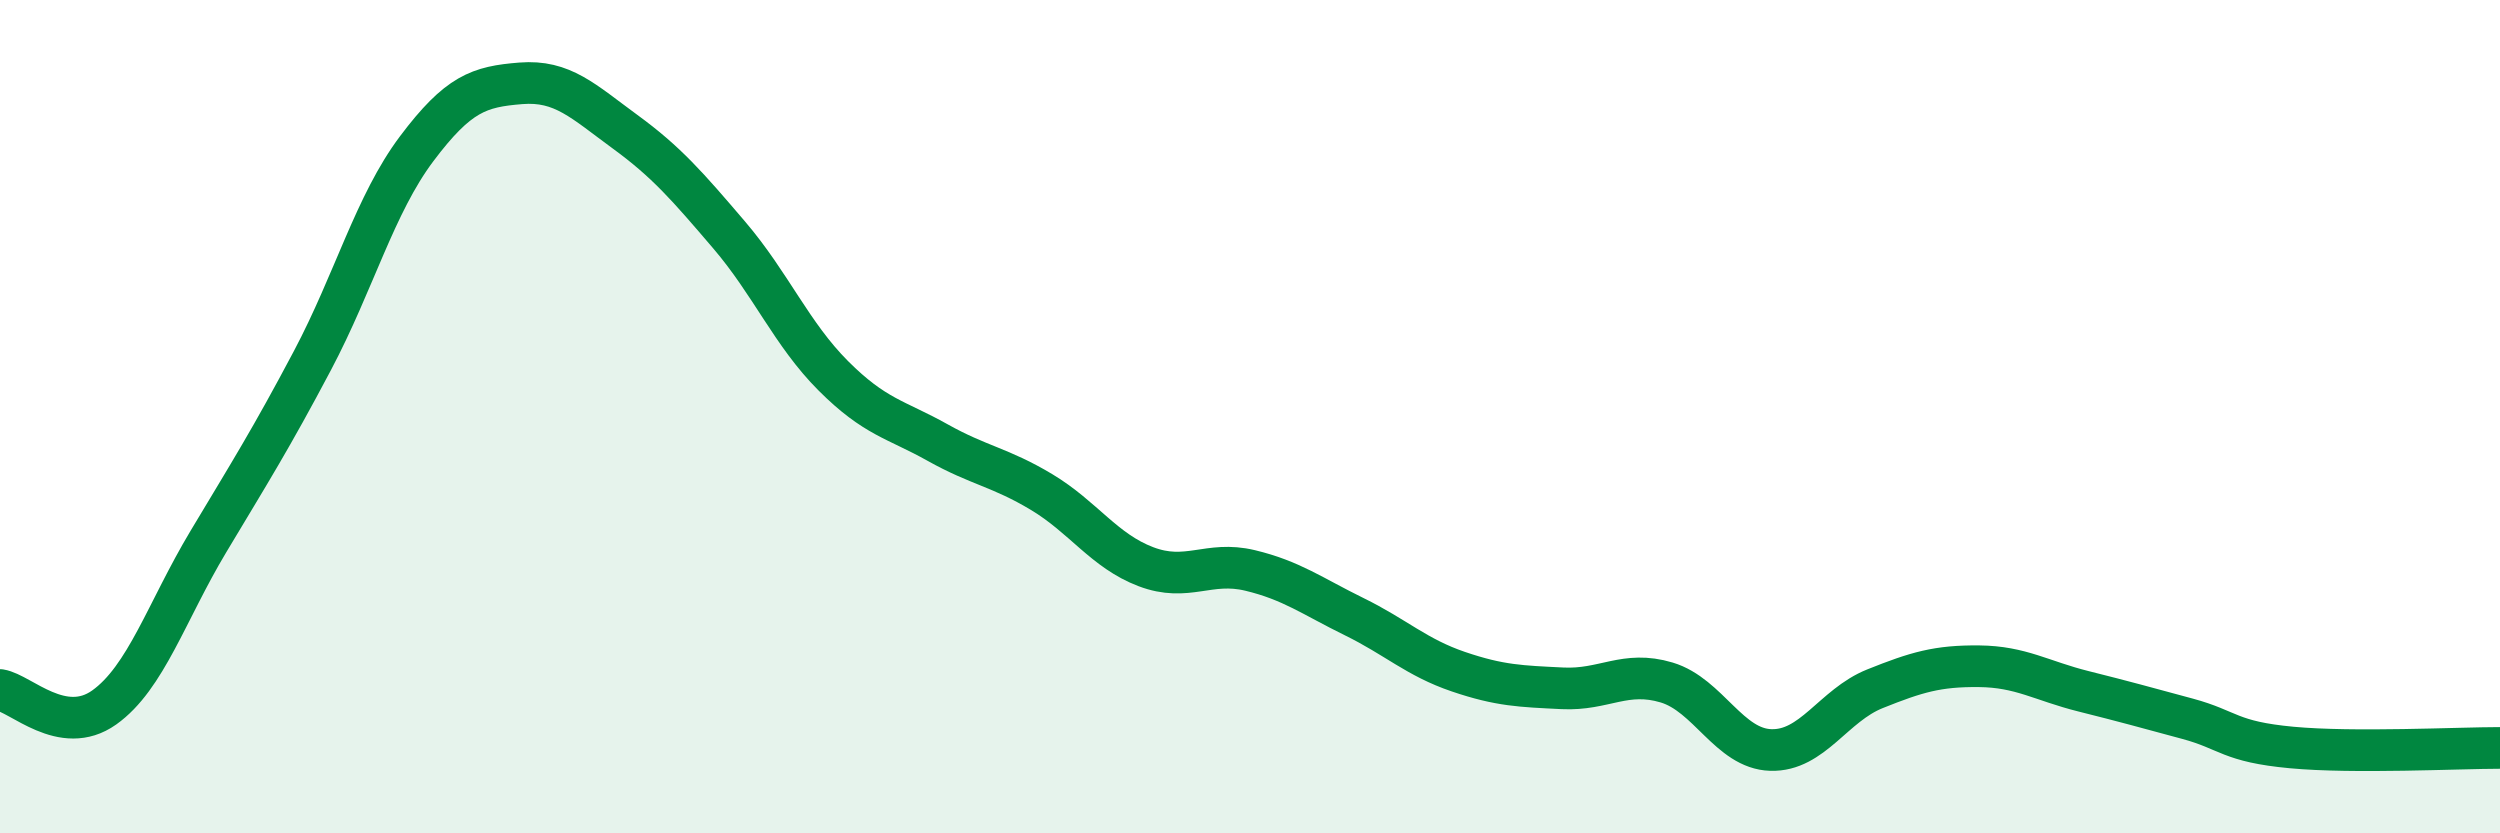 
    <svg width="60" height="20" viewBox="0 0 60 20" xmlns="http://www.w3.org/2000/svg">
      <path
        d="M 0,16.56 C 0.5,16.64 1.5,17.69 2.5,16.98 C 3.5,16.27 4,14.67 5,13 C 6,11.33 6.5,10.54 7.5,8.65 C 8.5,6.76 9,4.9 10,3.57 C 11,2.24 11.5,2.08 12.5,2 C 13.5,1.92 14,2.43 15,3.16 C 16,3.89 16.5,4.47 17.5,5.64 C 18.5,6.81 19,8.02 20,9.02 C 21,10.02 21.5,10.06 22.5,10.62 C 23.5,11.18 24,11.21 25,11.81 C 26,12.41 26.5,13.22 27.5,13.6 C 28.5,13.98 29,13.45 30,13.69 C 31,13.93 31.5,14.31 32.5,14.8 C 33.5,15.29 34,15.78 35,16.12 C 36,16.46 36.5,16.47 37.5,16.52 C 38.5,16.57 39,16.08 40,16.38 C 41,16.68 41.5,17.97 42.5,18 C 43.5,18.03 44,16.93 45,16.53 C 46,16.13 46.5,15.98 47.5,15.99 C 48.5,16 49,16.34 50,16.59 C 51,16.84 51.5,16.98 52.5,17.25 C 53.5,17.52 53.5,17.8 55,17.94 C 56.5,18.08 59,17.95 60,17.95L60 20L0 20Z"
        fill="#008740"
        opacity="0.1"
        stroke-linecap="round"
        stroke-linejoin="round"
      />
      <path
        d="M 0,16.56 C 0.5,16.64 1.5,17.69 2.5,16.98 C 3.5,16.27 4,14.67 5,13 C 6,11.33 6.5,10.54 7.5,8.65 C 8.5,6.76 9,4.9 10,3.57 C 11,2.24 11.5,2.08 12.5,2 C 13.5,1.92 14,2.43 15,3.16 C 16,3.89 16.5,4.47 17.5,5.64 C 18.5,6.81 19,8.02 20,9.02 C 21,10.02 21.5,10.06 22.5,10.62 C 23.5,11.18 24,11.21 25,11.81 C 26,12.41 26.5,13.22 27.5,13.6 C 28.5,13.98 29,13.45 30,13.69 C 31,13.93 31.5,14.31 32.5,14.8 C 33.5,15.29 34,15.78 35,16.12 C 36,16.46 36.5,16.47 37.5,16.52 C 38.5,16.57 39,16.08 40,16.38 C 41,16.68 41.5,17.97 42.5,18 C 43.5,18.03 44,16.93 45,16.53 C 46,16.13 46.5,15.98 47.5,15.99 C 48.5,16 49,16.34 50,16.59 C 51,16.84 51.5,16.98 52.5,17.25 C 53.5,17.52 53.5,17.8 55,17.94 C 56.5,18.08 59,17.95 60,17.95"
        stroke="#008740"
        stroke-width="1"
        fill="none"
        stroke-linecap="round"
        stroke-linejoin="round"
      />
    </svg>
  